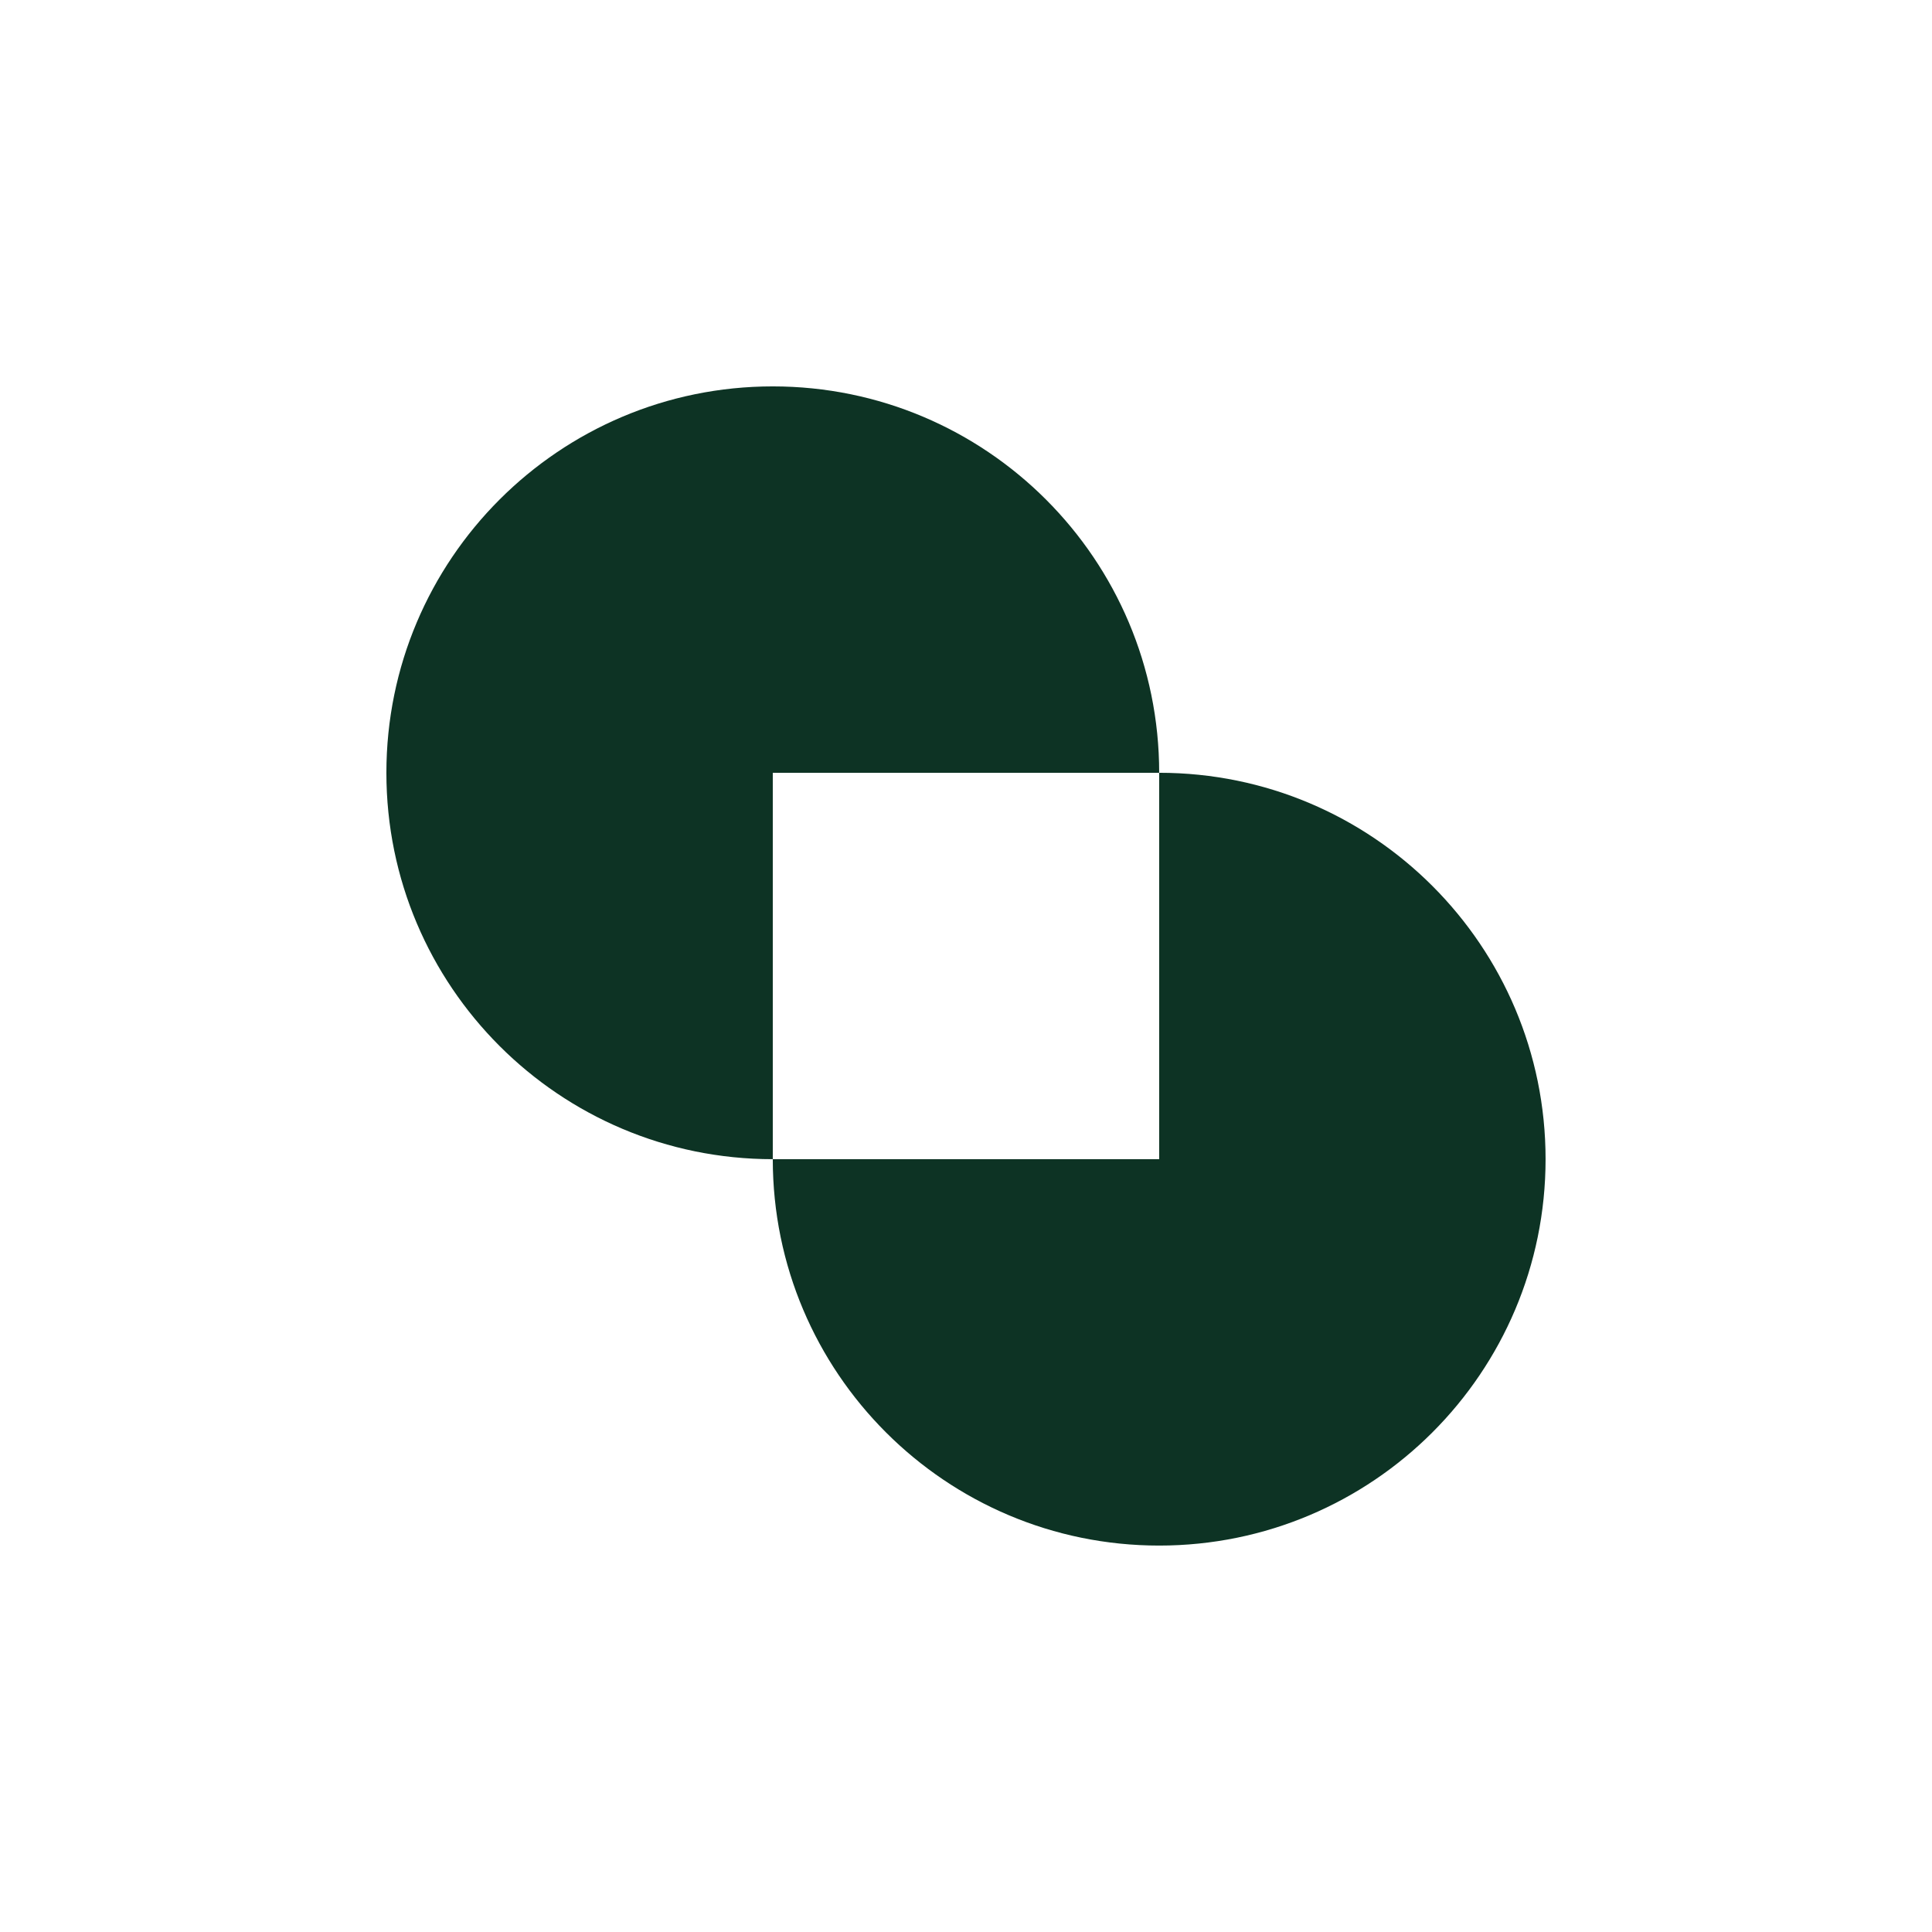 <?xml version="1.0" encoding="utf-8"?>
<!-- Generator: Adobe Illustrator 27.0.1, SVG Export Plug-In . SVG Version: 6.00 Build 0)  -->
<svg version="1.1" id="SYMBOL" xmlns="http://www.w3.org/2000/svg" xmlns:xlink="http://www.w3.org/1999/xlink" x="0px" y="0px"
	 viewBox="0 0 517.16 517.16" style="enable-background:new 0 0 517.16 517.16;" xml:space="preserve">
<style type="text/css">
	.st0{fill:#0D3324;}
</style>
<g>
	<g>
		<path class="st0" d="M310.29,310.29V206.86c57.12,0,103.43,46.31,103.43,103.43c0,57.12-46.31,103.43-103.43,103.43
			c-57.12,0-103.43-46.31-103.43-103.43H310.29z"/>
		<path class="st0" d="M206.86,206.86v103.43c-57.12,0-103.43-46.31-103.43-103.43c0-57.12,46.31-103.43,103.43-103.43
			c57.12,0,103.43,46.31,103.43,103.43H206.86z"/>
	</g>
</g>
</svg>
